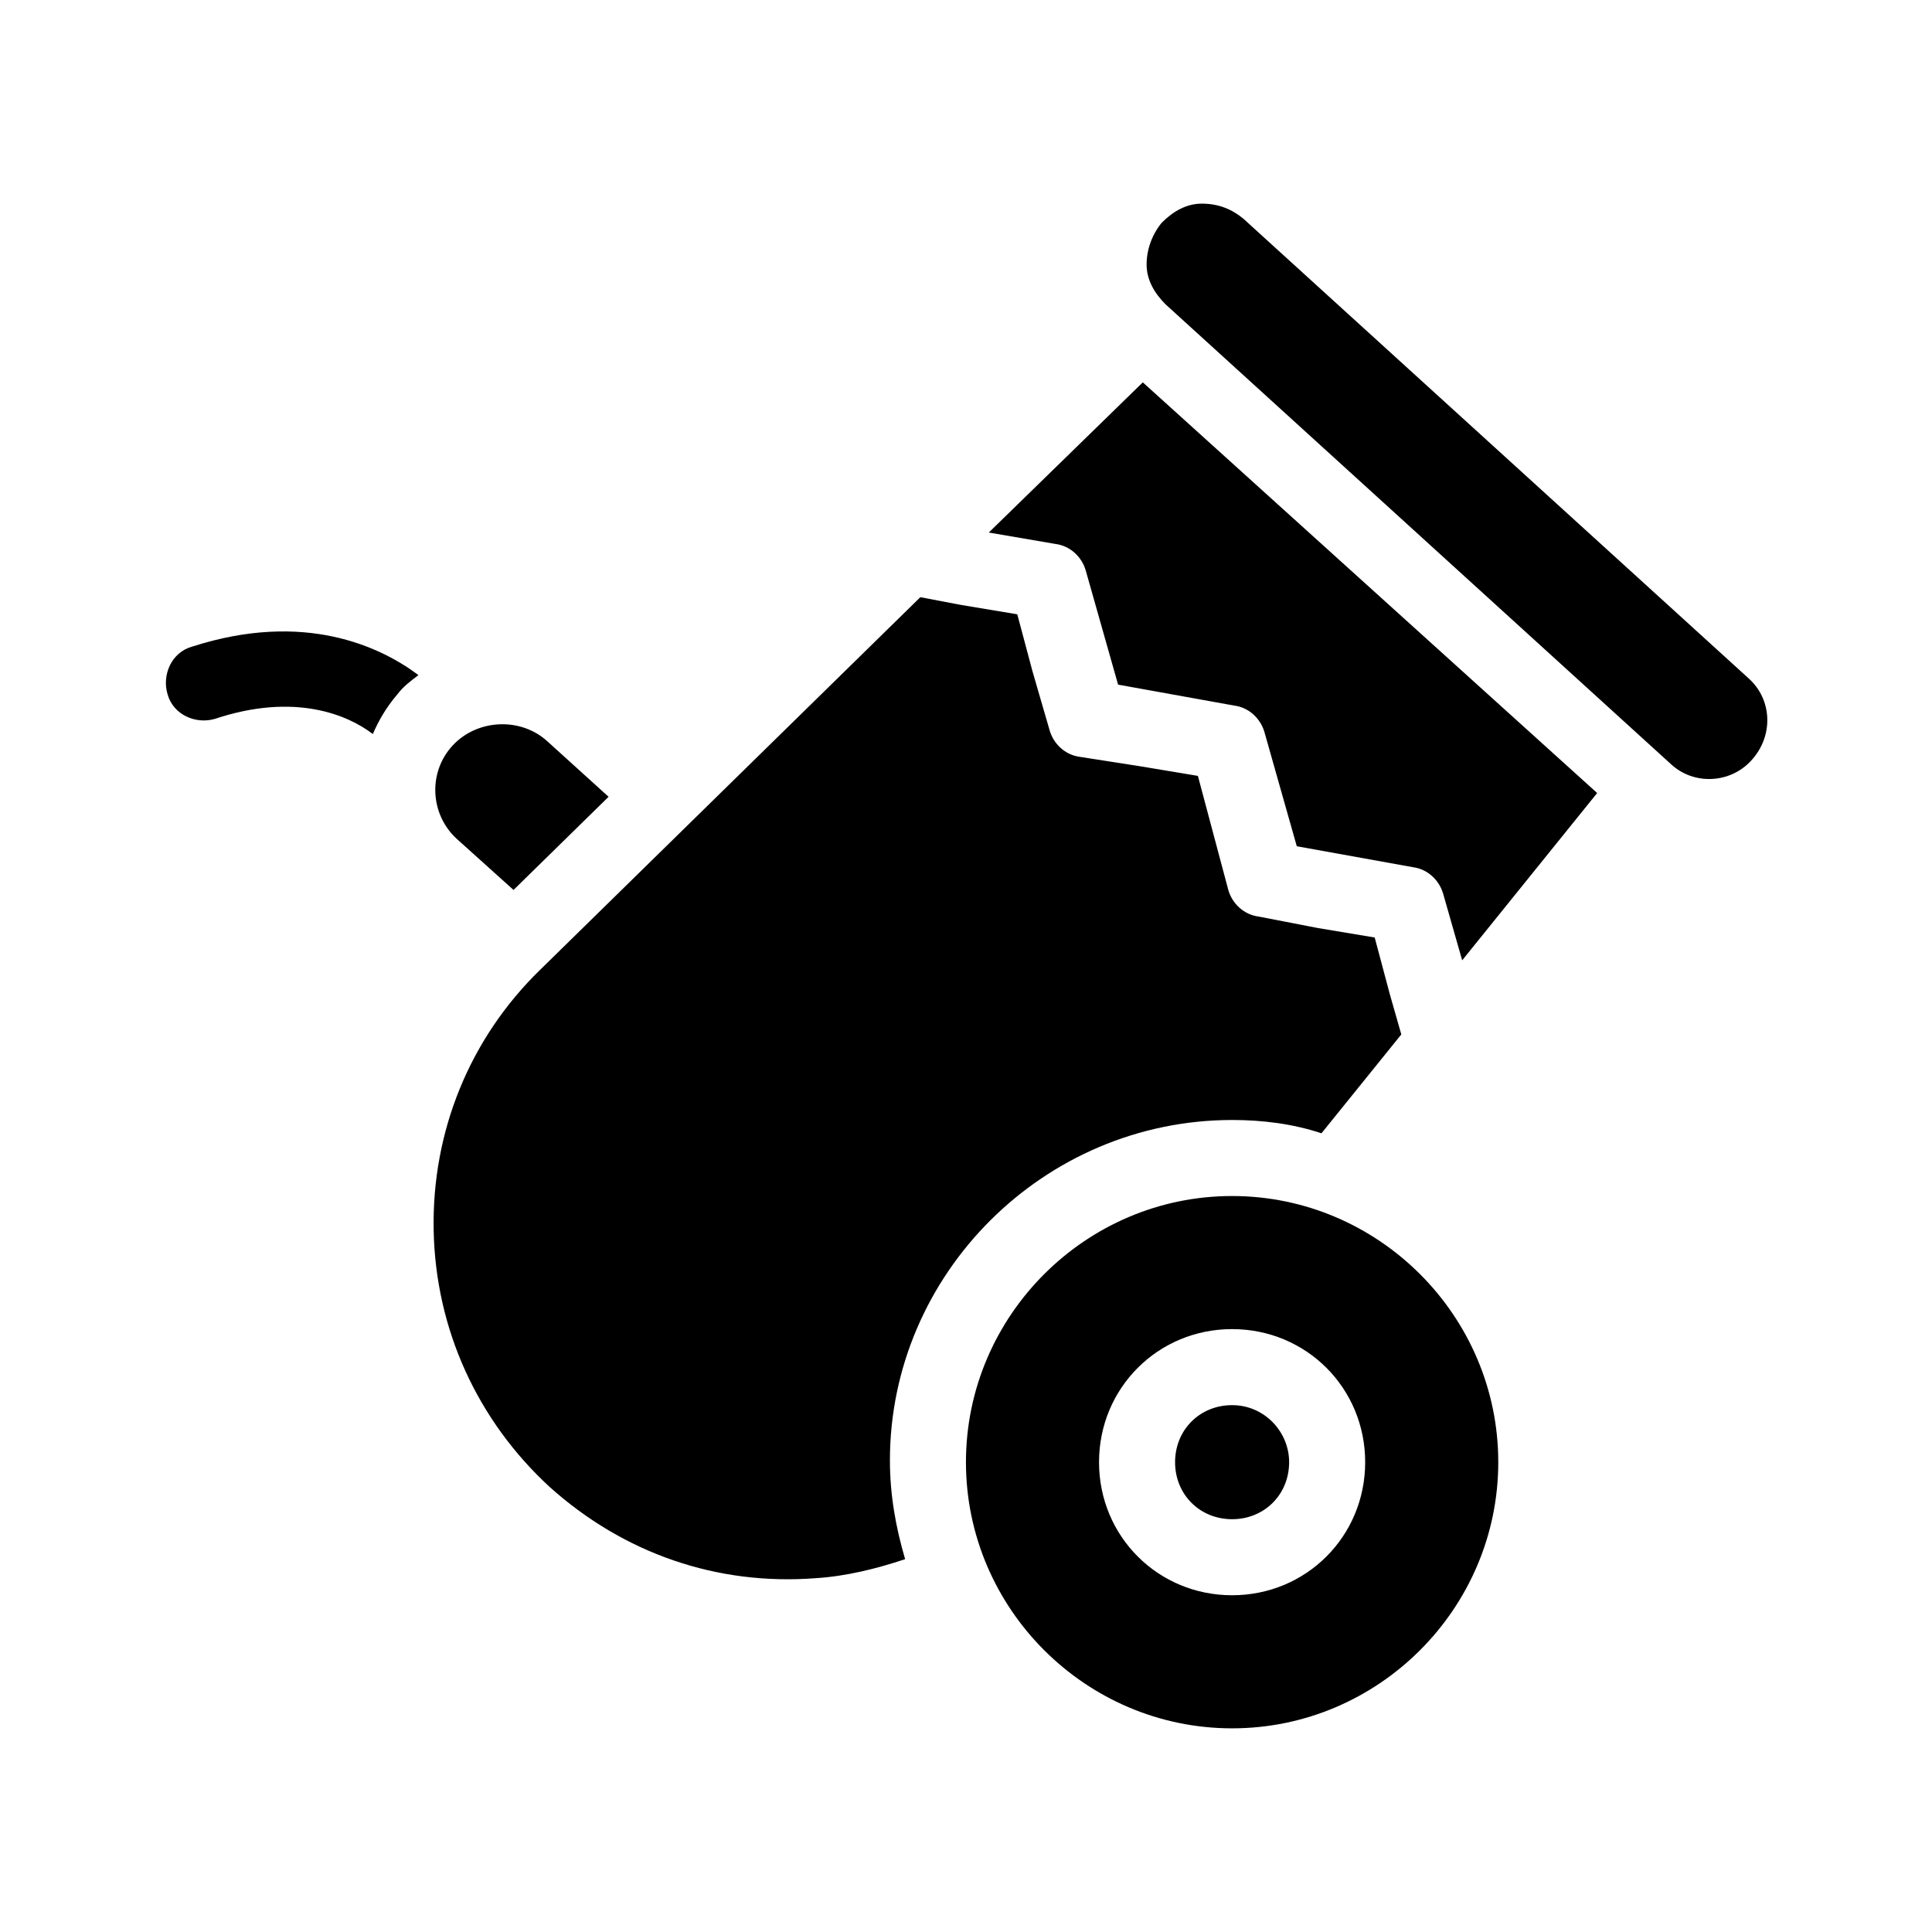 <?xml version="1.0" encoding="UTF-8"?>
<!-- Uploaded to: ICON Repo, www.iconrepo.com, Generator: ICON Repo Mixer Tools -->
<svg fill="#000000" width="800px" height="800px" version="1.1" viewBox="144 144 512 512" xmlns="http://www.w3.org/2000/svg">
 <path d="m254.9 322.91c-2.016 1.512-4.031 3.023-5.543 5.039-3.023 3.527-5.039 7.055-6.551 10.578-6.551-5.039-20.656-11.082-41.816-4.031-5.039 1.512-11.082-1.008-12.594-6.551-1.512-5.039 1.008-11.082 6.551-12.594 29.723-9.57 49.875 0.004 59.953 7.559zm25.191 56.934 25.191-24.688-16.125-14.609c-7.055-6.551-18.641-6.047-25.191 1.008-6.551 7.055-6.047 18.137 1.008 24.688zm125.95-94.719 17.633 3.023c4.031 0.504 7.055 3.527 8.062 7.055l8.566 30.23 30.73 5.543c4.031 0.504 7.055 3.527 8.062 7.055l8.566 30.23 30.73 5.543c4.031 0.504 7.055 3.527 8.062 7.055l5.039 17.633 35.77-44.336-120.41-108.83zm201.52 38.793-134.01-121.92c-3.023-2.519-6.551-4.031-11.082-4.031-4.031 0-7.559 2.016-10.578 5.039-2.519 3.023-4.031 7.055-4.031 11.082 0 4.031 2.016 7.559 5.039 10.578l134.01 121.92c6.047 5.543 15.617 5.039 21.16-1.008 6.043-6.543 5.539-16.117-0.508-21.66zm-137.04 116.89c8.062 0 16.121 1.008 23.68 3.527l21.16-26.199-3.023-10.578-4.031-15.113-15.113-2.519-15.617-3.023c-4.031-0.504-7.055-3.527-8.062-7.055l-4.031-15.117-4.031-15.113-15.113-2.519-16.121-2.519c-4.031-0.504-7.055-3.527-8.062-7.055l-4.535-15.617-4.031-15.113-15.113-2.519-10.578-2.016-100.76 98.75c-18.641 18.137-28.719 42.824-28.215 69.023 0.504 26.199 11.586 50.383 30.73 68.016 19.648 17.633 44.336 26.199 70.535 24.184 8.062-0.504 16.121-2.519 23.68-5.039-2.519-8.566-4.031-17.129-4.031-26.199 0.004-49.375 40.812-90.184 90.688-90.184zm70.535 90.684c0 38.793-31.738 70.535-70.535 70.535-38.793 0-70.535-31.738-70.535-70.535 0-38.793 31.738-70.535 70.535-70.535 38.793 0.004 70.535 31.742 70.535 70.535zm-35.27 0c0-19.648-15.617-35.266-35.266-35.266s-35.266 15.617-35.266 35.266c0 19.648 15.617 35.266 35.266 35.266s35.266-15.617 35.266-35.266zm-35.266-15.113c-8.566 0-15.113 6.551-15.113 15.113 0 8.566 6.551 15.113 15.113 15.113 8.566 0 15.113-6.551 15.113-15.113 0-8.059-6.547-15.113-15.113-15.113z"/>
</svg>
